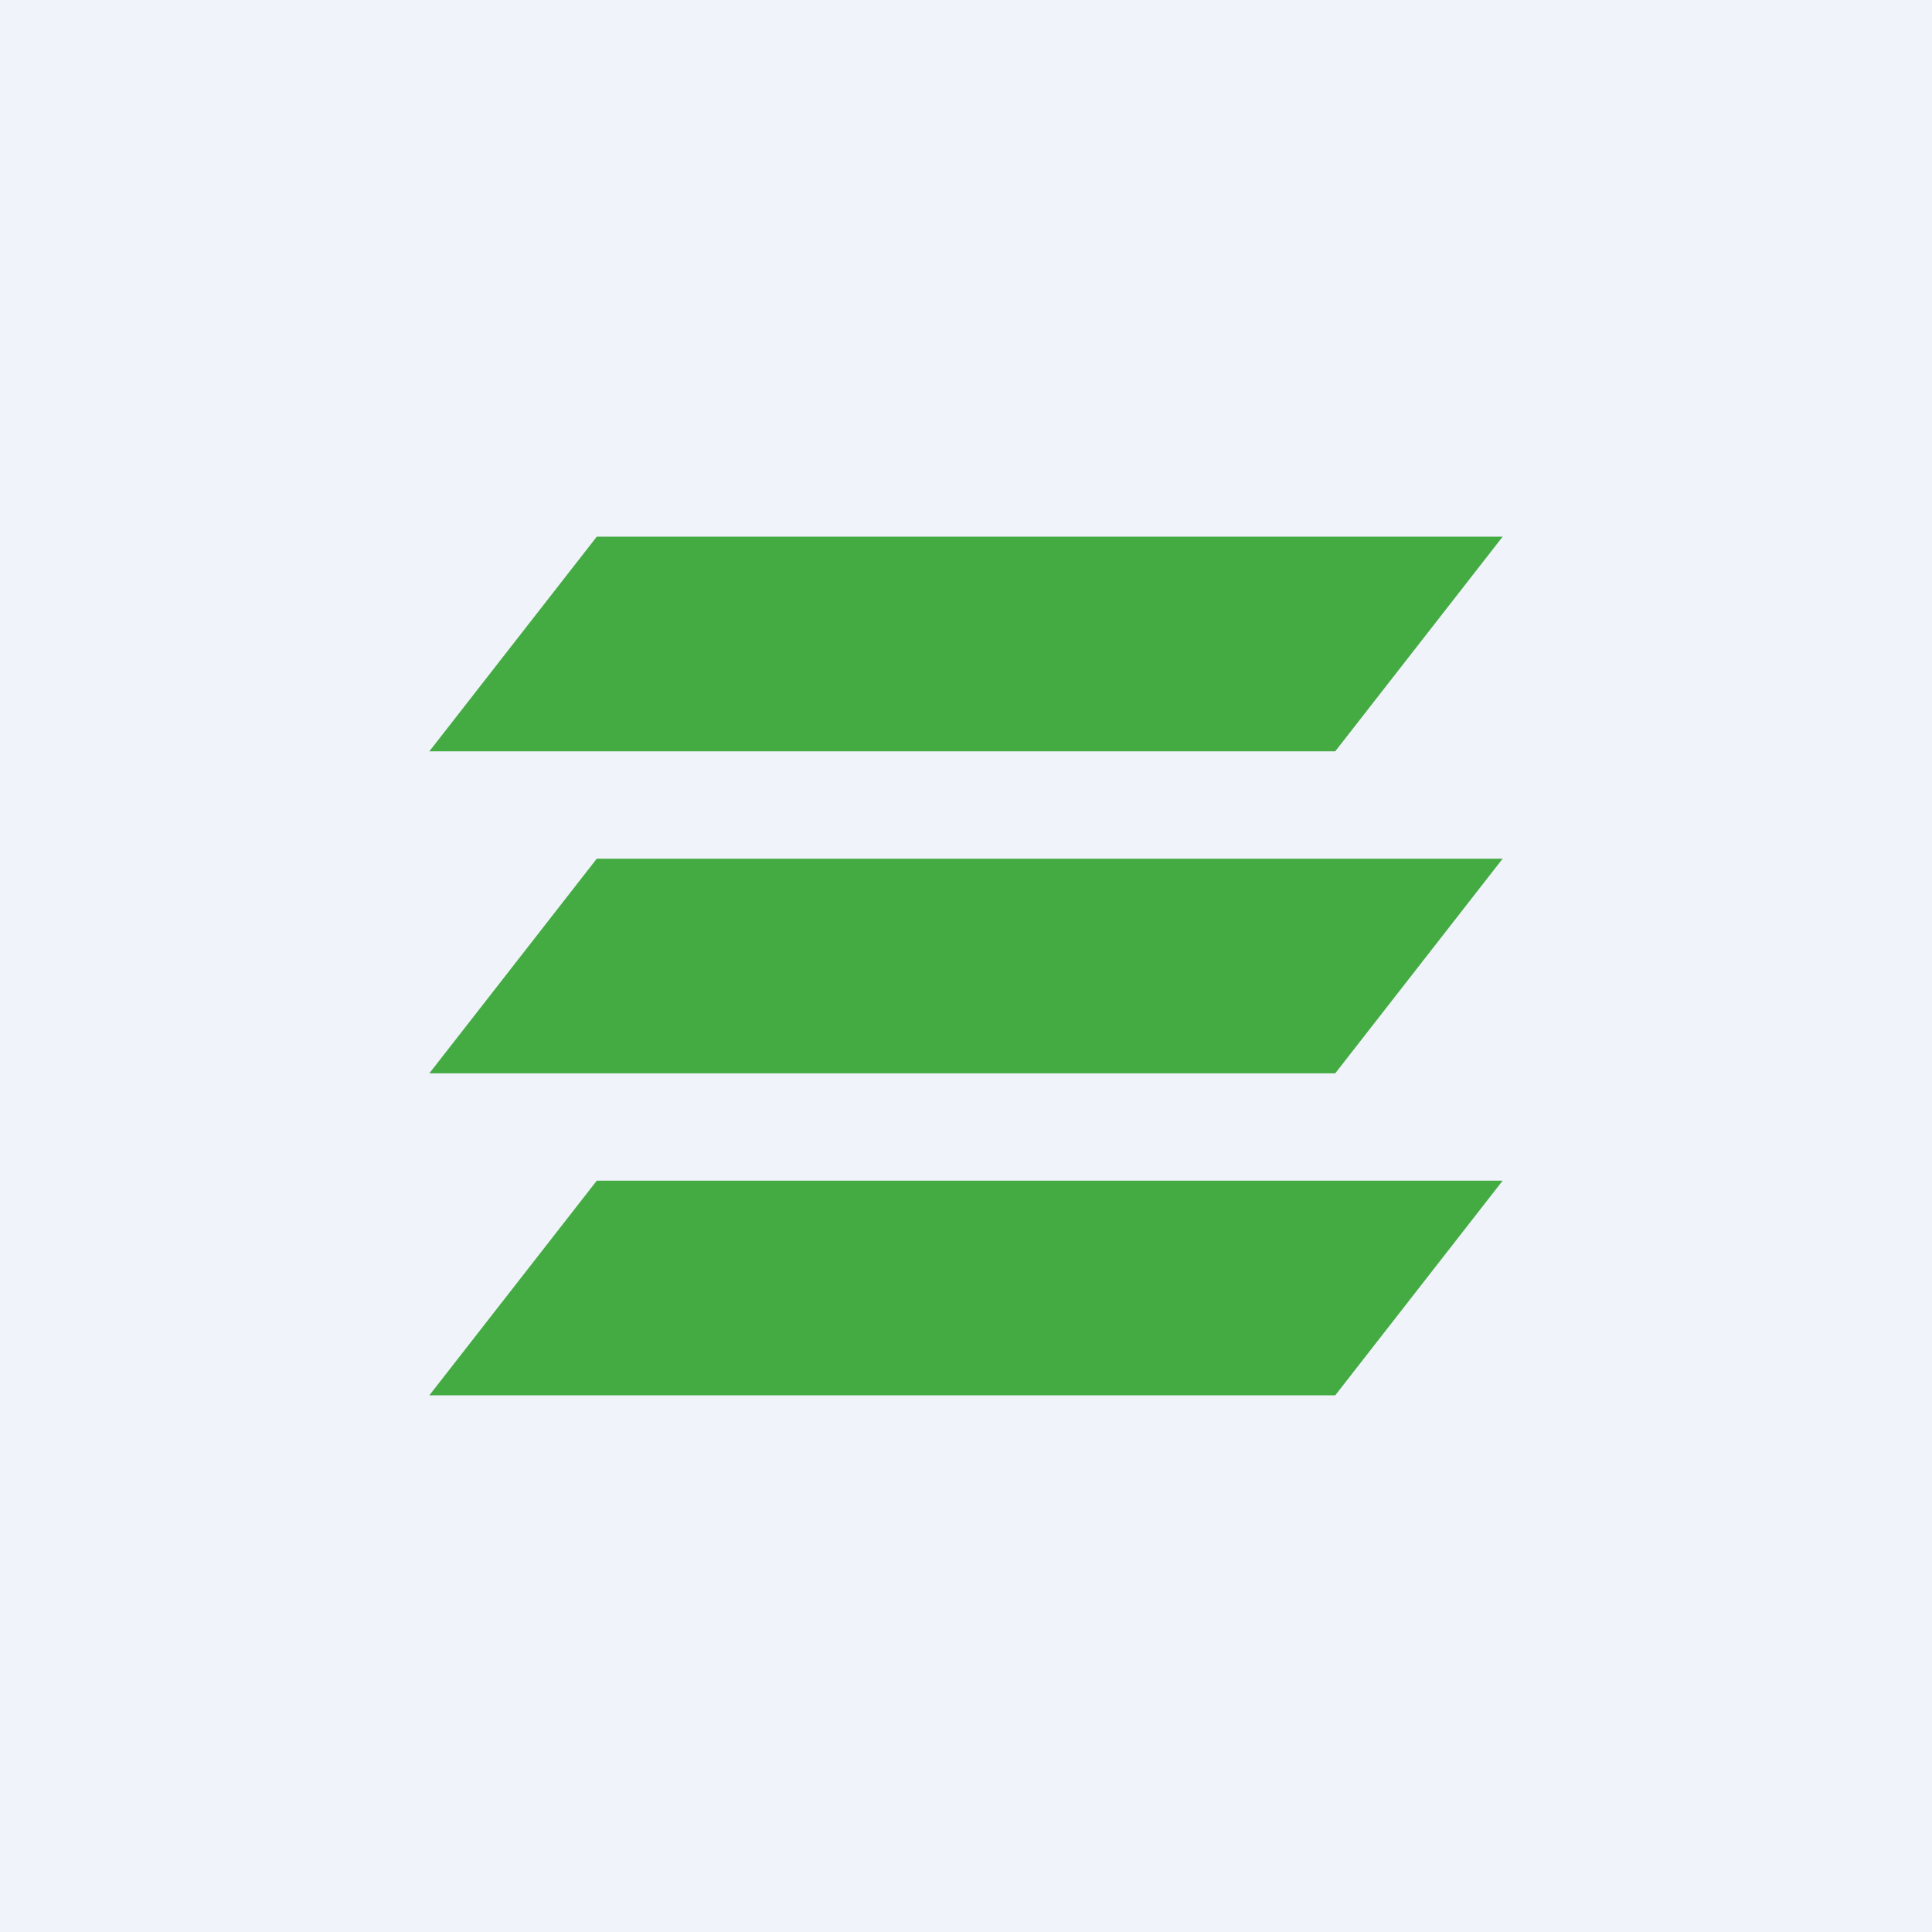 <!-- by TradingView --><svg width="18" height="18" viewBox="0 0 18 18" xmlns="http://www.w3.org/2000/svg"><path fill="#F0F3FA" d="M0 0h18v18H0z"/><path d="M5.56 5H14l-1.56 2H4l1.56-2ZM5.56 8H14l-1.56 2H4l1.56-2ZM5.56 11H14l-1.56 2H4l1.56-2Z" fill="#44AB43"/></svg>